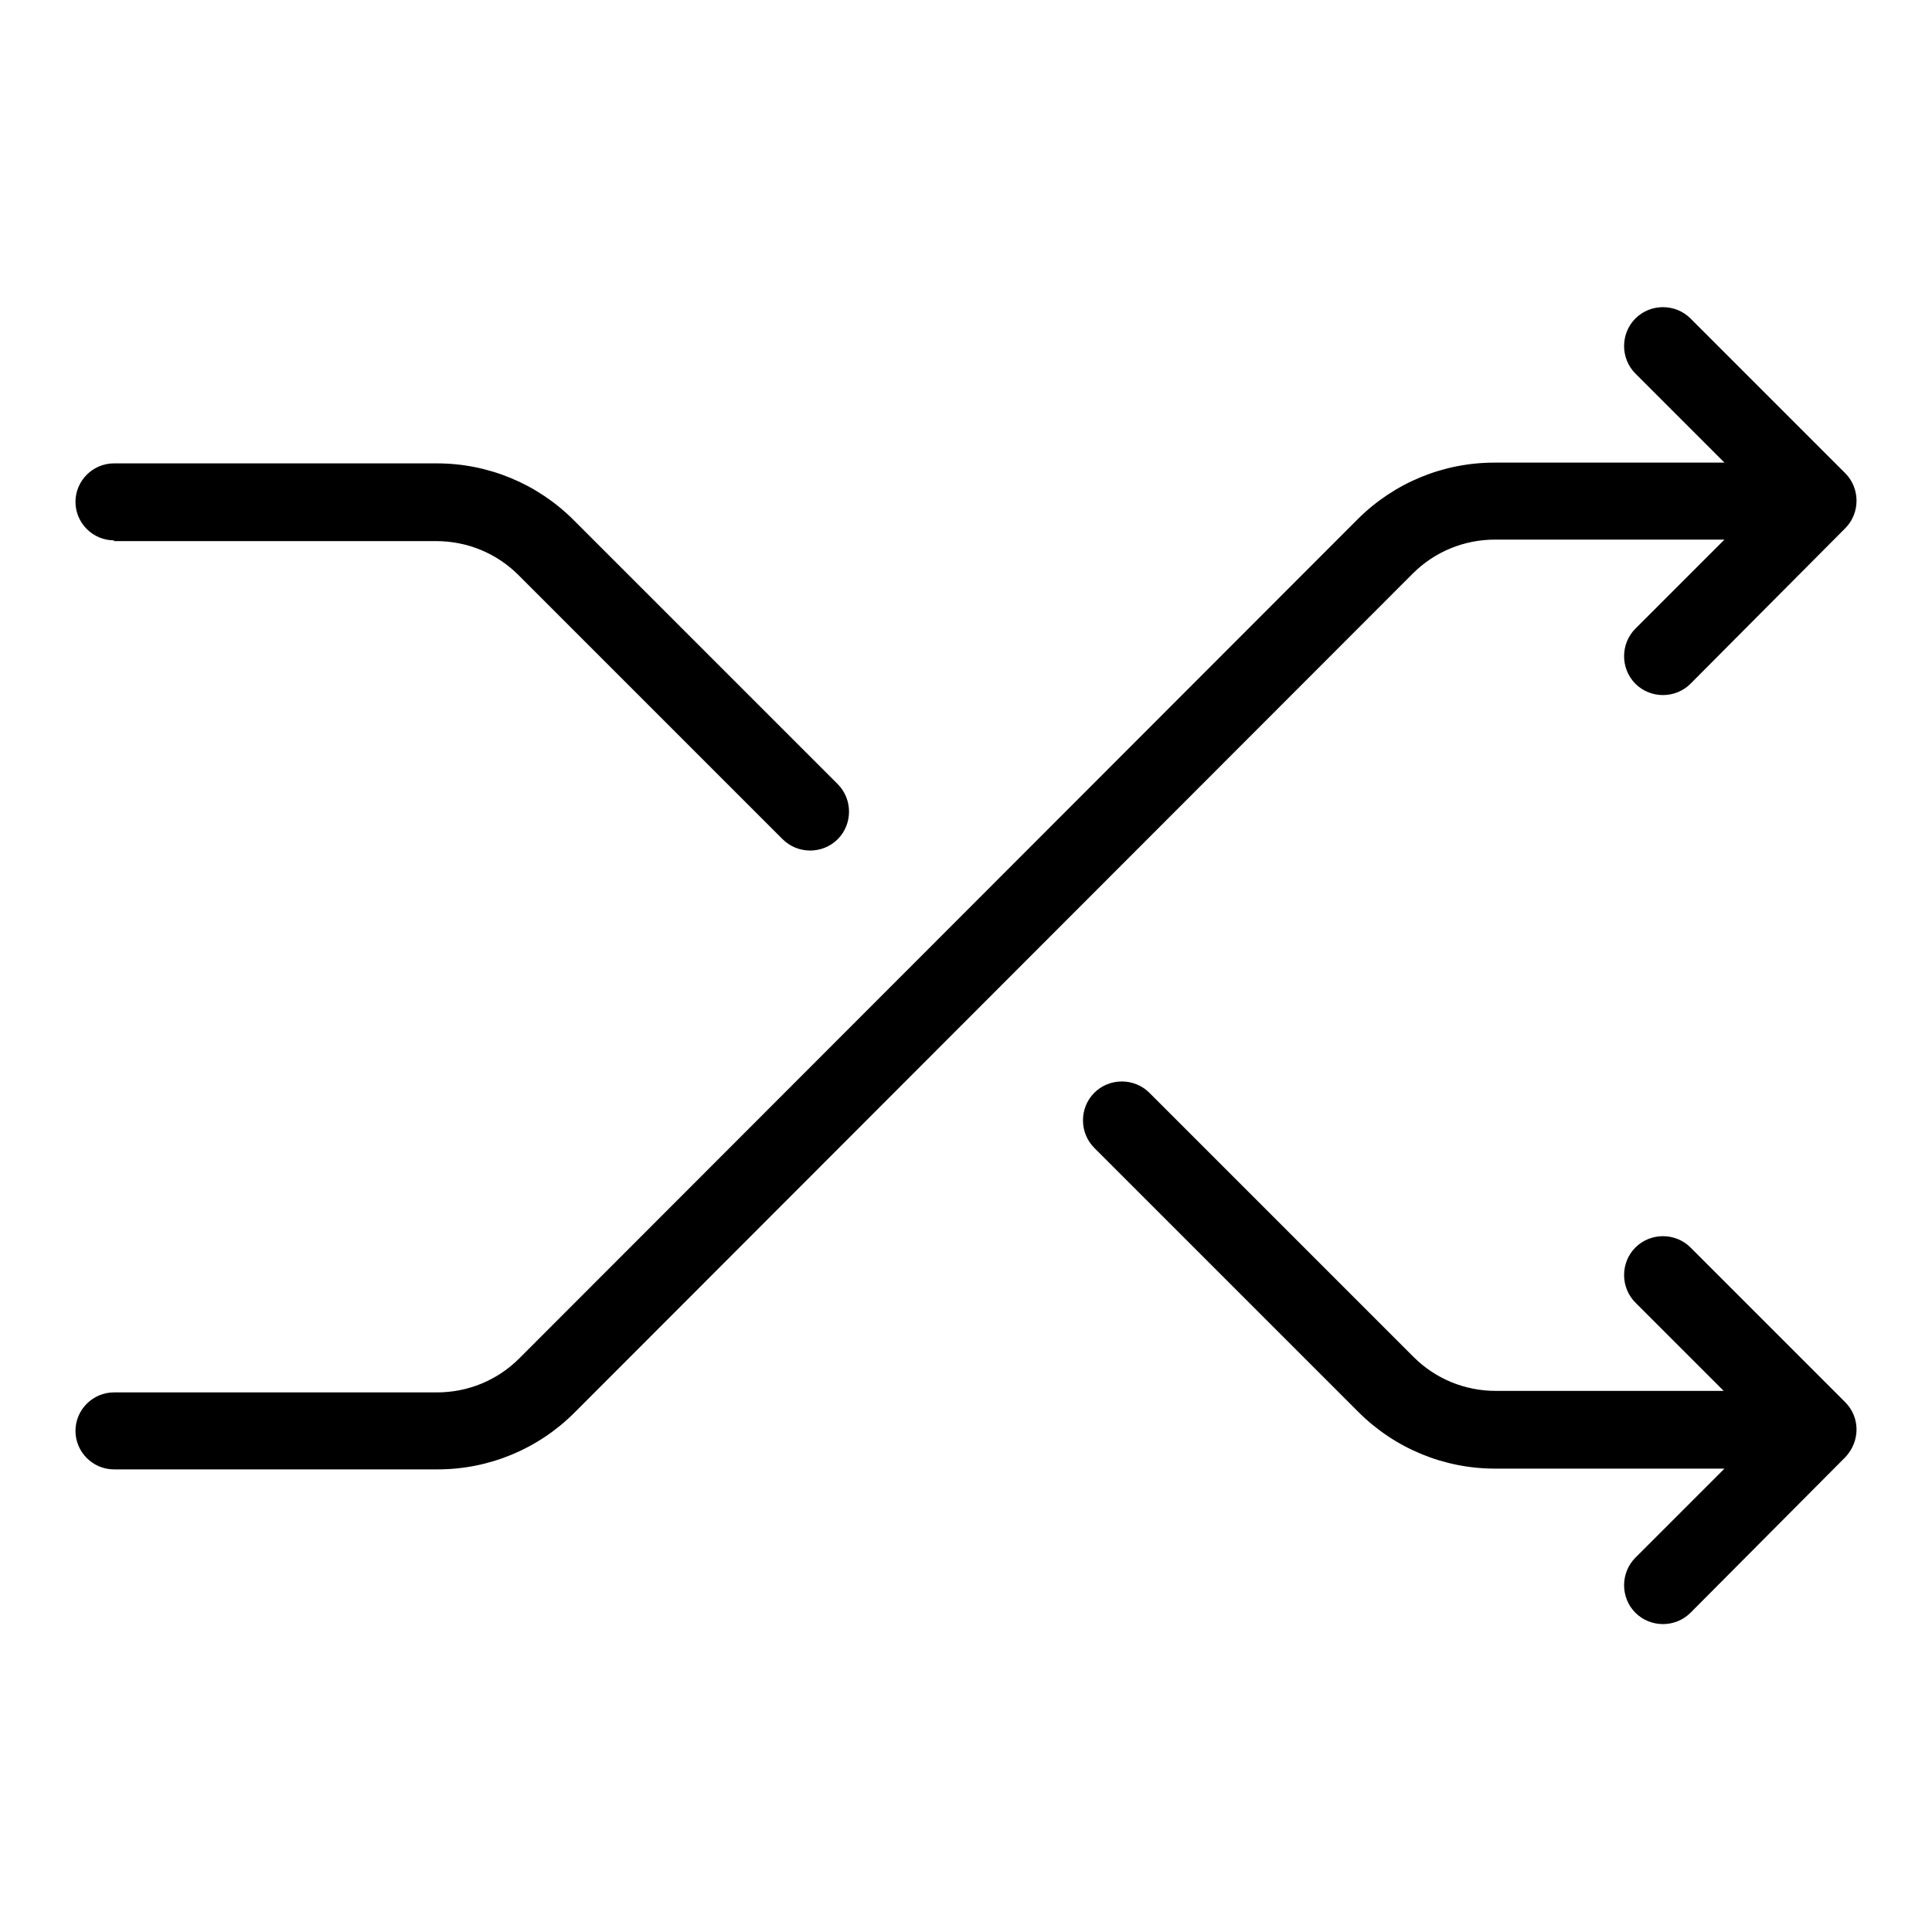 <?xml version="1.0" encoding="utf-8"?>
<!-- Svg Vector Icons : http://www.onlinewebfonts.com/icon -->
<!DOCTYPE svg PUBLIC "-//W3C//DTD SVG 1.1//EN" "http://www.w3.org/Graphics/SVG/1.1/DTD/svg11.dtd">
<svg version="1.1" xmlns="http://www.w3.org/2000/svg" xmlns:xlink="http://www.w3.org/1999/xlink" x="0px" y="0px" viewBox="0 0 256 256" enable-background="new 0 0 256 256" xml:space="preserve">
<g> <path fill="#000000" d="M228.5,184.4l-11.8-11.8c-2-2-2-5.3,0-7.3c2-2,5.3-2,7.3,0l20.5,20.5c2,2,2,5.2,0,7.3c0,0,0,0,0,0 L224,213.7c-2,2-5.3,2-7.3,0c-2-2-2-5.3,0-7.3l0,0l11.8-11.8h-30.4c-6.8,0-13.3-2.7-18.1-7.5l-35-35c-2-2-2-5.3,0-7.3 c2-2,5.3-2,7.3,0l35,35c2.9,2.9,6.8,4.5,10.9,4.5H228.5L228.5,184.4z M228.5,61.3l-11.8-11.8c-2-2-2-5.3,0-7.3c2-2,5.3-2,7.3,0l0,0 l20.5,20.5c2,2,2,5.3,0,7.3c0,0,0,0,0,0L224,90.6c-2,2-5.3,2-7.3,0c-2-2-2-5.3,0-7.3l11.8-11.8h-30.4c-4.1,0-8,1.6-10.9,4.5 L76.1,187.2c-4.8,4.8-11.3,7.5-18.1,7.5H15.1c-2.8,0-5.1-2.3-5.1-5.1c0-2.8,2.3-5.1,5.1-5.1c0,0,0,0,0,0h42.8c4.1,0,8-1.6,10.9-4.5 L179.9,68.8c4.8-4.8,11.3-7.5,18.1-7.5L228.5,61.3L228.5,61.3z M15.1,71.6c-2.8,0-5.1-2.3-5.1-5.1c0-2.8,2.3-5.1,5.1-5.1h42.8 c6.8,0,13.3,2.7,18.1,7.5l35,35c2,2,2,5.3,0,7.3s-5.3,2-7.3,0l-35-35c-2.9-2.9-6.8-4.5-10.9-4.5H15.1z"/></g>
</svg>